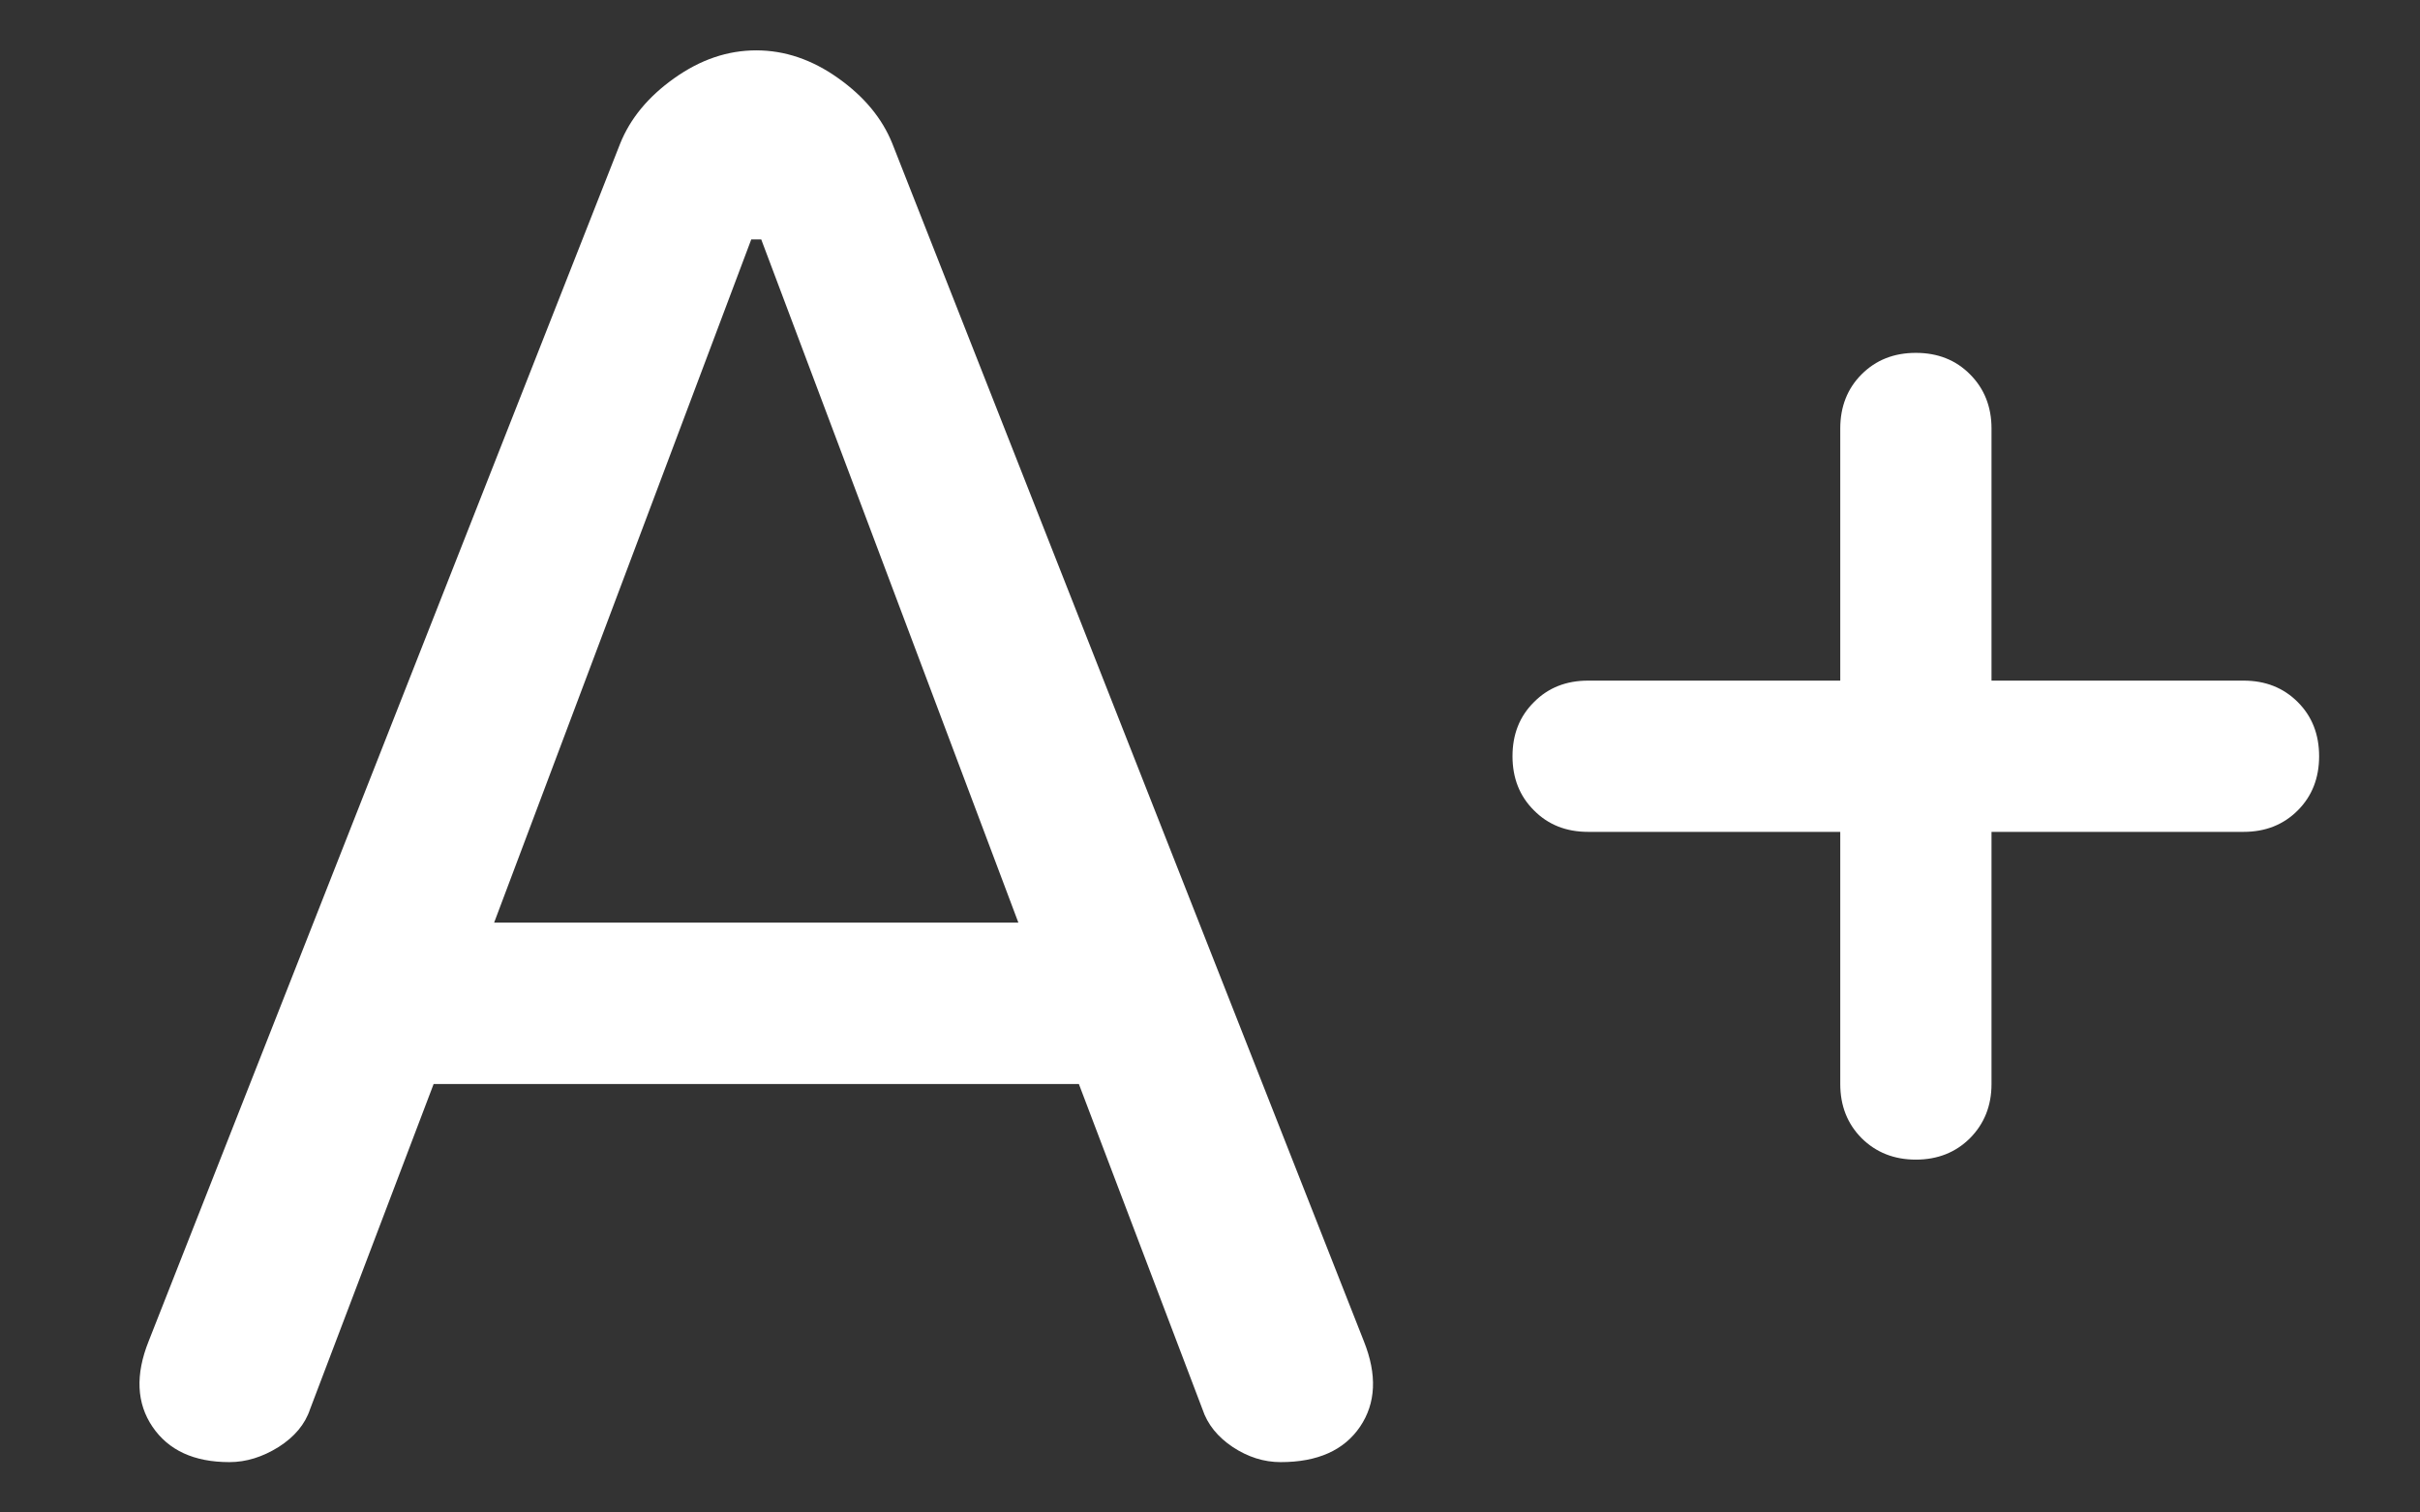 <svg width="16" height="10" viewBox="0 0 16 10" fill="none" xmlns="http://www.w3.org/2000/svg">
<rect x="0" y="0" width="16" height="10" fill="#333333" stroke="none"/>
<path d="M1.517 9.667C1.283 9.667 1.114 9.589 1.008 9.433C0.903 9.278 0.894 9.089 0.983 8.867L4.1 0.95C4.167 0.783 4.286 0.639 4.458 0.517C4.631 0.394 4.811 0.333 5 0.333C5.189 0.333 5.369 0.394 5.542 0.517C5.714 0.639 5.833 0.783 5.9 0.95L9.017 8.867C9.106 9.089 9.097 9.278 8.992 9.433C8.886 9.589 8.711 9.667 8.467 9.667C8.356 9.667 8.25 9.633 8.15 9.567C8.05 9.5 7.983 9.417 7.95 9.317L7.133 7.167H2.867L2.05 9.317C2.017 9.417 1.947 9.5 1.842 9.567C1.736 9.633 1.628 9.667 1.517 9.667ZM3.267 6.1H6.733L5.033 1.583H4.967L3.267 6.1ZM12.667 7.667C12.522 7.667 12.403 7.619 12.308 7.525C12.214 7.43 12.167 7.311 12.167 7.167V5.5H10.5C10.355 5.5 10.236 5.453 10.142 5.358C10.047 5.264 10 5.144 10 5C10 4.855 10.047 4.736 10.142 4.642C10.236 4.547 10.355 4.5 10.5 4.5H12.167V2.833C12.167 2.689 12.214 2.569 12.308 2.475C12.403 2.38 12.522 2.333 12.667 2.333C12.811 2.333 12.931 2.38 13.025 2.475C13.119 2.569 13.167 2.689 13.167 2.833V4.5H14.833C14.978 4.5 15.097 4.547 15.192 4.642C15.286 4.736 15.333 4.855 15.333 5C15.333 5.144 15.286 5.264 15.192 5.358C15.097 5.453 14.978 5.5 14.833 5.5H13.167V7.167C13.167 7.311 13.119 7.43 13.025 7.525C12.931 7.619 12.811 7.667 12.667 7.667Z" fill="white"/>
</svg>
